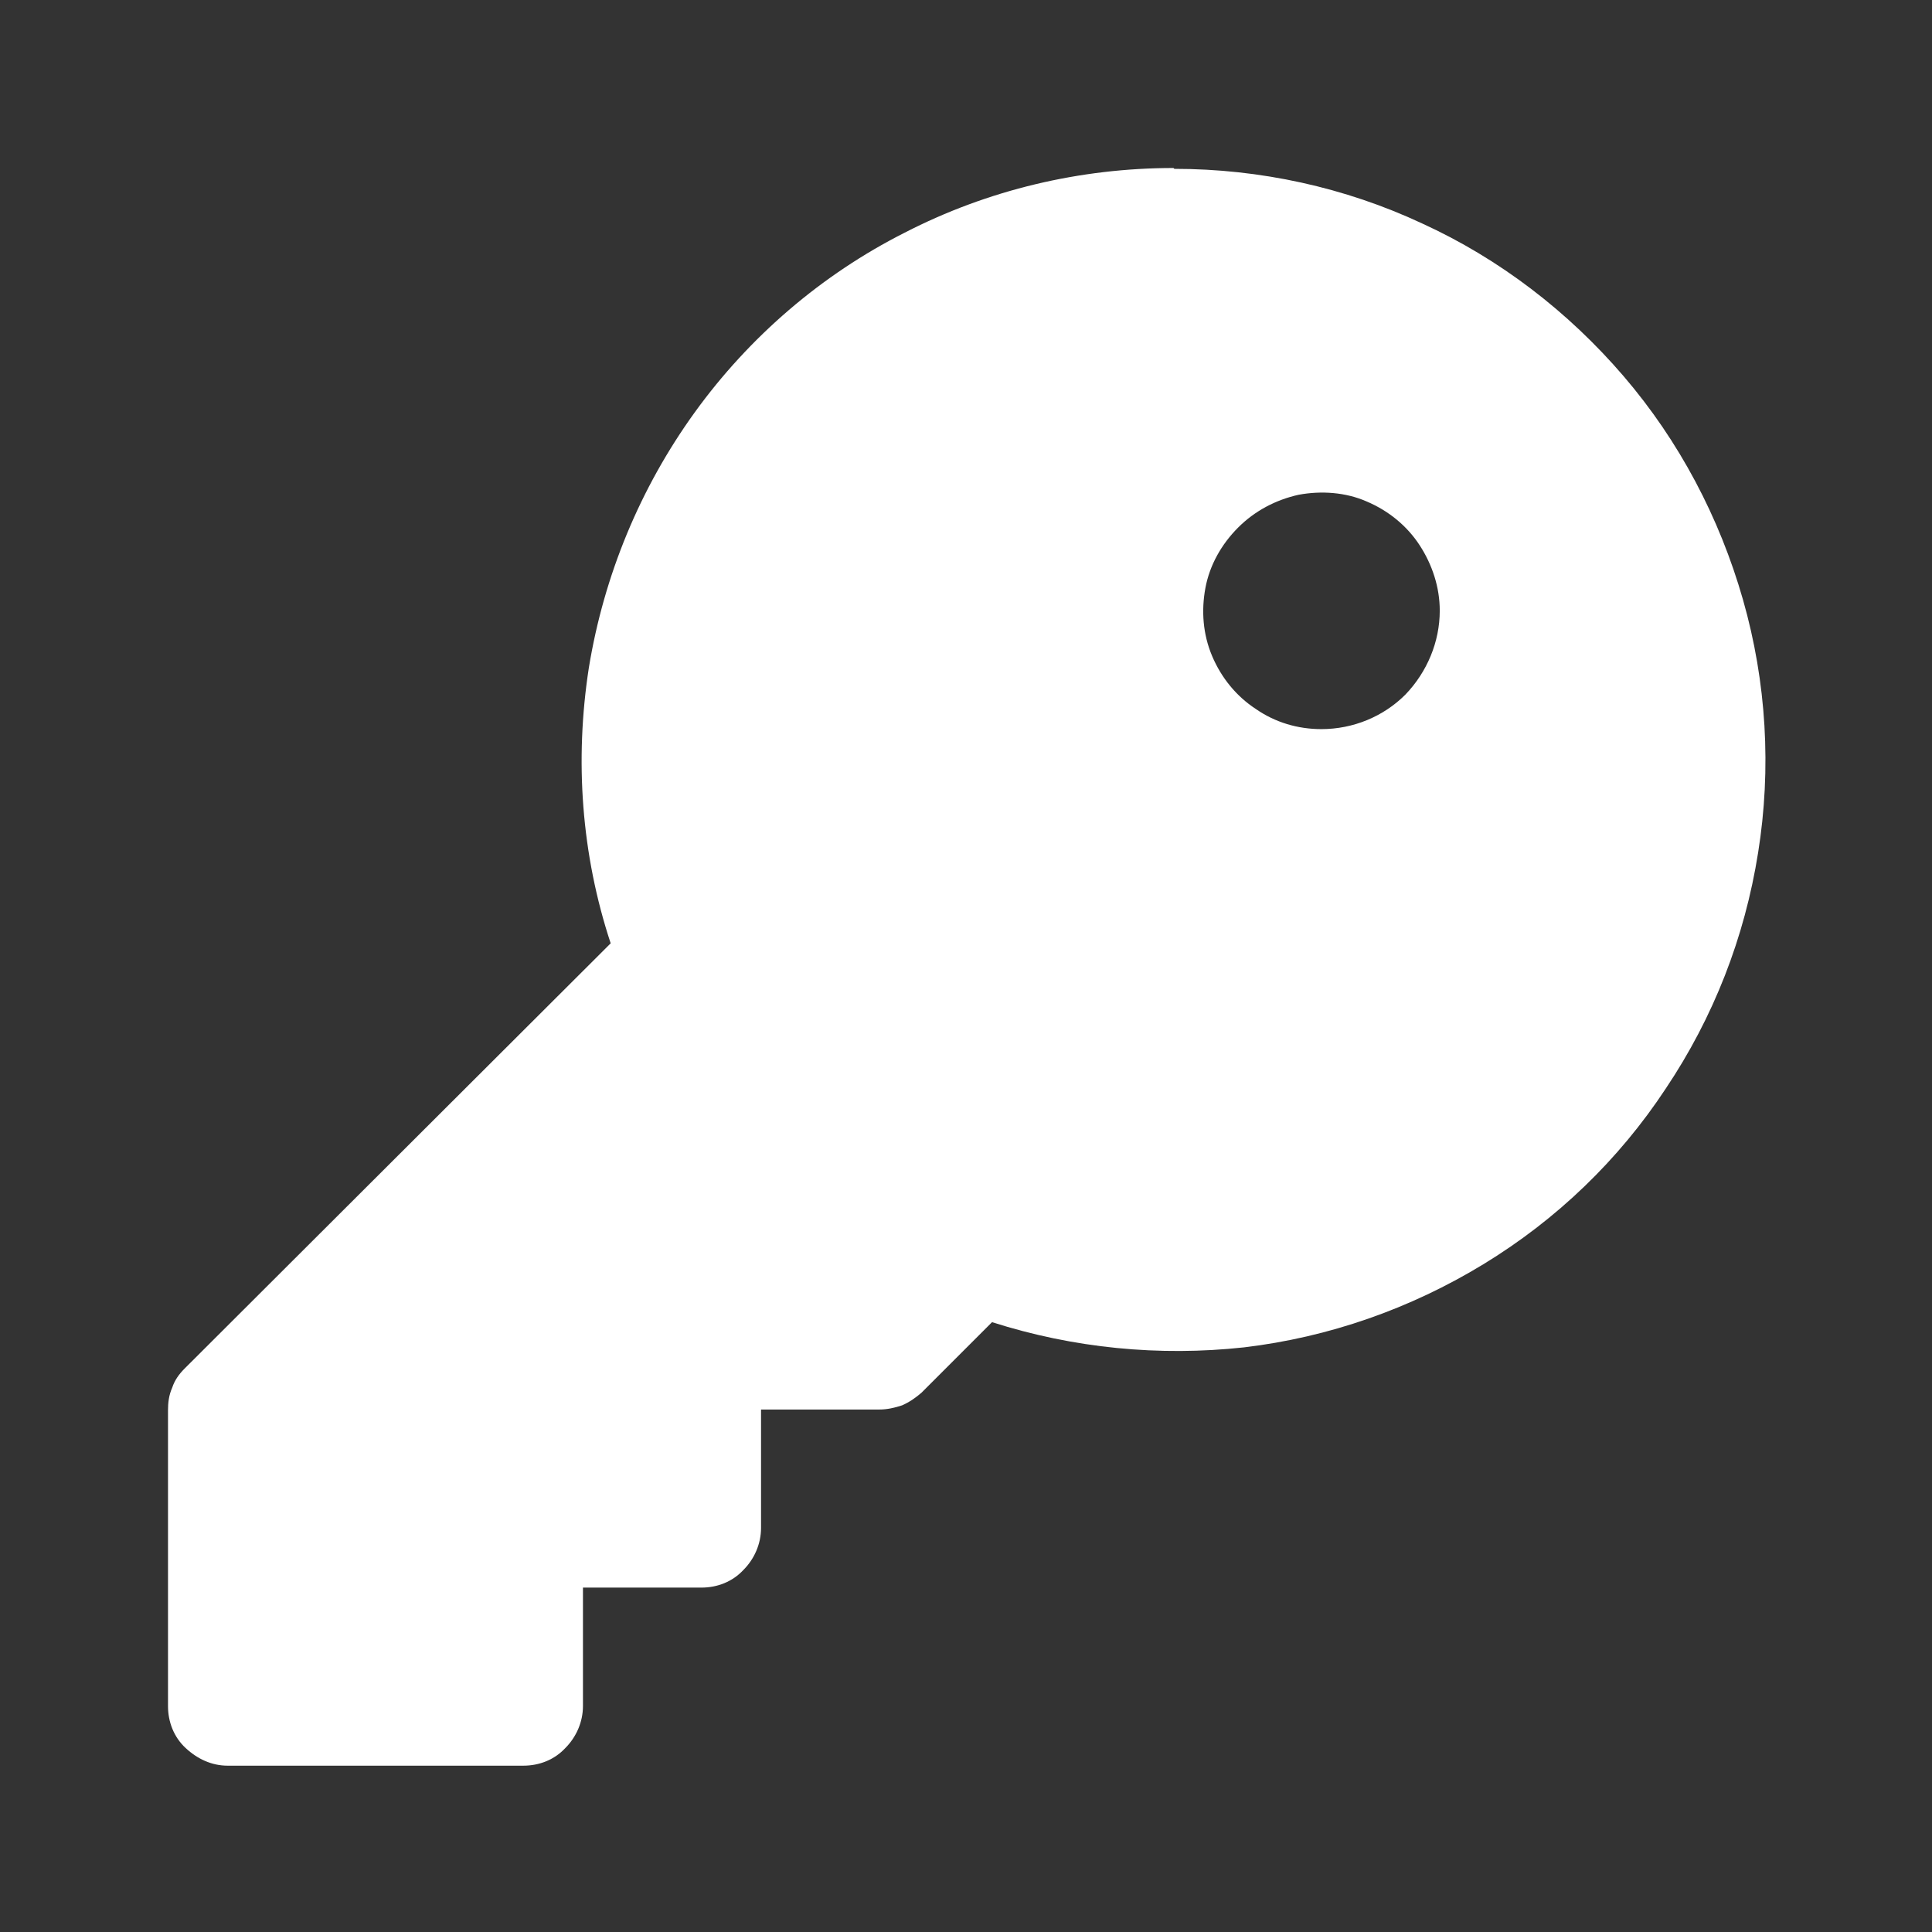 <svg xmlns="http://www.w3.org/2000/svg" id="Cyber_Advisory" version="1.1" viewBox="0.0 0.0 23.0 23.0" width="23.0" height="23.0">
  
  <rect x="0.0" y="0.0" width="23.0" height="23.0" fill="#333333" stroke="none"/>
  
  <defs>
    <style>
      .st0 {
        fill: #fff;
      }
    </style>
  </defs>
  <path id="Managed_Data_Security" class="st0" d="M13.97,2c-1.11,0-2.21.26-3.2.77-.99.5-1.85,1.24-2.5,2.14-.65.9-1.08,1.94-1.26,3.04-.17,1.1-.09,2.22.26,3.28l-5.07,5.06c-.07.07-.12.14-.15.23-.04.09-.05.18-.05.27v3.52c0,.19.07.37.21.5s.31.21.5.21h3.52c.19,0,.37-.07.5-.21.13-.13.21-.31.21-.5v-1.41h1.41c.19,0,.37-.07.5-.21.13-.13.21-.31.21-.5v-1.41h1.41c.09,0,.18-.02.27-.05.09-.04.16-.09.23-.15l.84-.84c.97.31,1.99.41,3,.3,1.01-.12,1.98-.46,2.85-.99.87-.53,1.61-1.24,2.17-2.09.57-.85.94-1.8,1.1-2.81.16-1,.1-2.03-.18-3.01-.28-.98-.76-1.89-1.42-2.66-.66-.77-1.48-1.4-2.4-1.82-.92-.43-1.93-.65-2.95-.65ZM15.73,8.68c-.28,0-.55-.08-.78-.24-.23-.15-.41-.37-.52-.63s-.13-.54-.08-.81c.05-.27.19-.52.39-.72.2-.2.45-.33.72-.39.27-.05.56-.03.81.08.26.11.48.29.63.52.15.23.24.5.24.78,0,.37-.15.73-.41,1-.26.26-.62.41-1,.41Z" />
</svg>